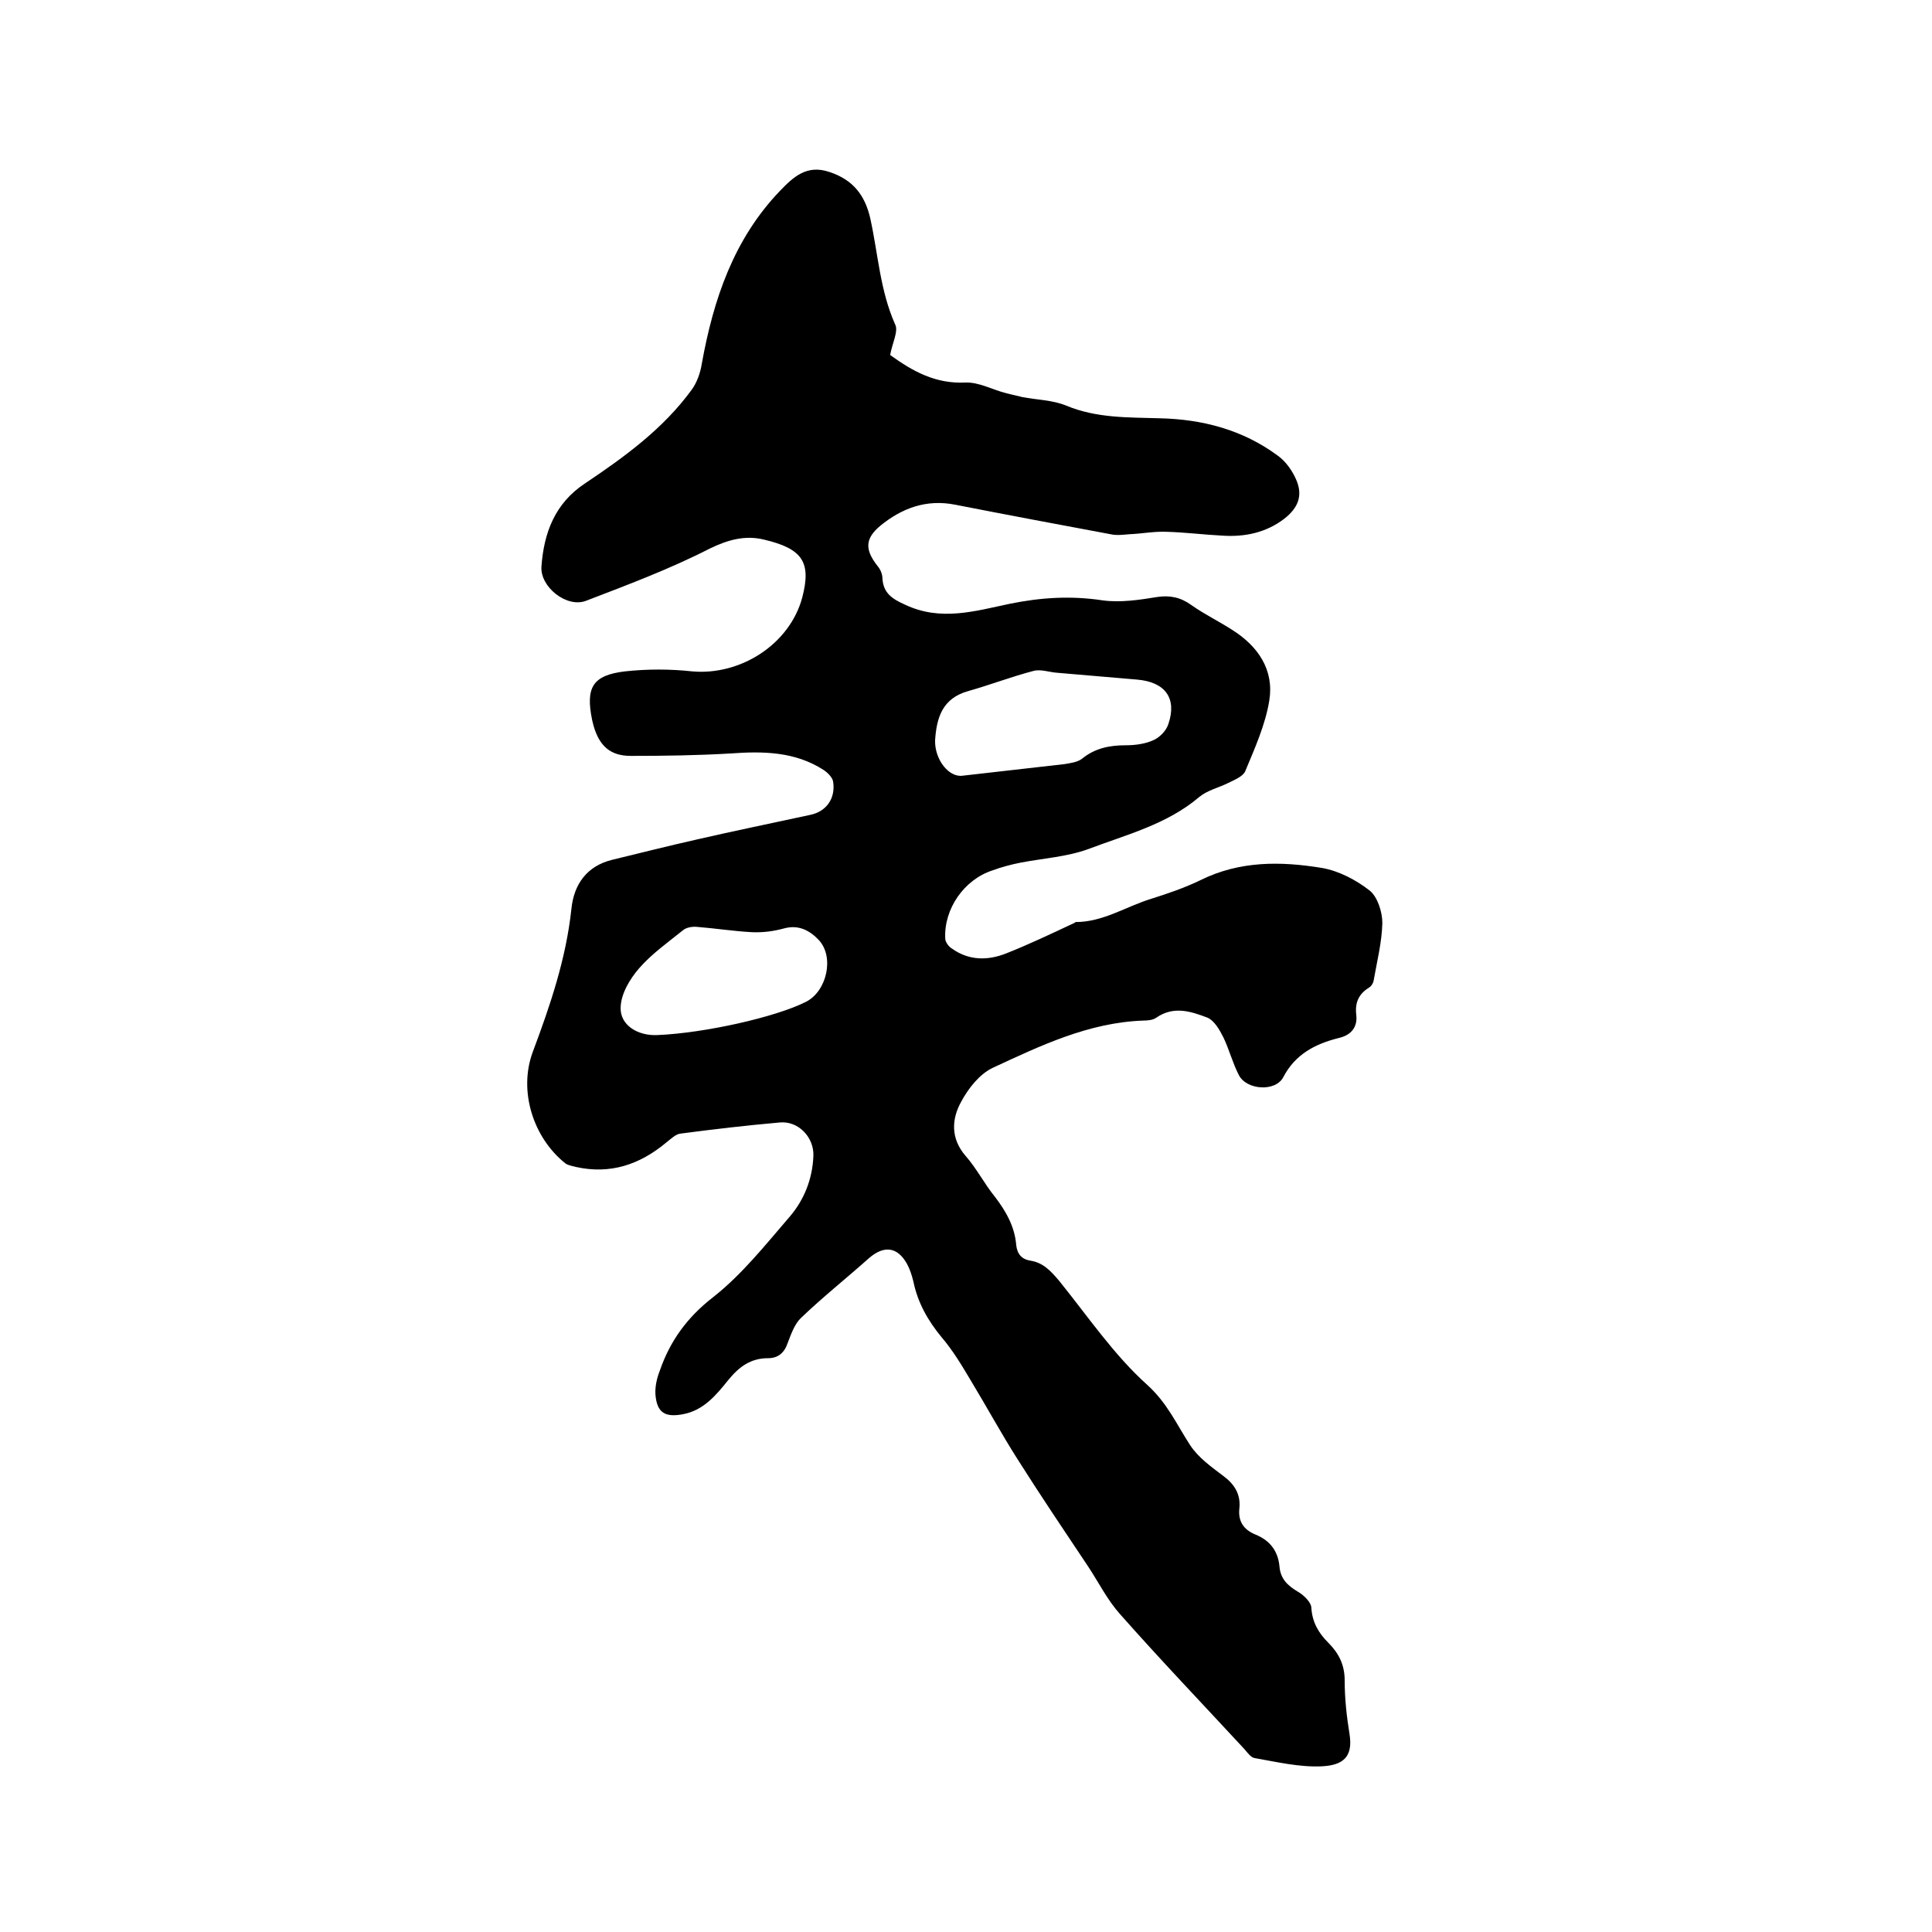 <svg enable-background="new 0 0 400 400" viewBox="0 0 400 400" xmlns="http://www.w3.org/2000/svg"><path d="m184.3 73.5c4.7 3.4 9.4 6 15.6 5.7 2.8-.1 5.6 1.5 8.4 2.2 1.1.3 2.2.5 3.3.8 3.1.6 6.3.6 9.2 1.8 6.3 2.6 12.8 2.4 19.3 2.6 8.9.2 17.2 2.4 24.4 7.7 1.7 1.2 3.1 3.2 3.9 5.1 1.4 3.3.3 5.8-2.5 8-3.8 2.9-8.2 3.8-12.8 3.5-3.9-.2-7.8-.7-11.7-.8-2.5-.1-5 .4-7.5.5-1.3.1-2.7.3-4 0-10.7-2-21.4-4-32.1-6.1-6-1.2-11.1.7-15.6 4.4-3.2 2.7-3.1 5-.5 8.3.6.7 1 1.7 1 2.6.2 3 2 4.2 4.7 5.4 7.4 3.5 14.5 1.3 21.7-.2 6.4-1.3 12.6-1.7 19.2-.7 3.7.5 7.6-.1 11.3-.7 2.7-.4 4.9.1 7.1 1.7 2.7 1.9 5.6 3.3 8.4 5.1 5.4 3.4 8.7 8.3 7.7 14.6-.8 5-3 9.9-5 14.7-.5 1.1-2.3 1.8-3.5 2.4-2 1-4.3 1.5-6 2.9-6.7 5.7-15.1 7.8-23 10.8-4.4 1.6-9.3 1.9-14 2.8-2 .4-3.9.9-5.8 1.6-5.9 1.9-10.1 8-9.8 14.1 0 .7.7 1.7 1.4 2.1 3.5 2.5 7.4 2.5 11.2 1 4.8-1.9 9.4-4.1 14.1-6.3.1 0 .2-.2.3-.2 5.7 0 10.4-3.2 15.6-4.8 3.5-1.1 7-2.3 10.3-3.9 8.1-4 16.6-3.9 25.1-2.5 3.5.6 7.1 2.5 9.9 4.7 1.6 1.3 2.6 4.4 2.6 6.7-.1 4-1.1 7.9-1.8 11.9-.1.6-.5 1.2-1 1.5-2.1 1.3-2.9 3.1-2.6 5.6s-1 4.2-3.6 4.8c-4.8 1.2-9 3.3-11.5 8.1-1.6 3.1-7.6 2.7-9.2-.4-1.3-2.5-2-5.3-3.2-7.8-.8-1.6-1.9-3.5-3.3-4.1-3.4-1.3-7-2.5-10.6 0-.7.5-1.8.6-2.7.6-11.3.4-21.3 5.2-31.2 9.8-2.7 1.3-5 4.2-6.5 7-2 3.6-2.2 7.6.9 11.2 2.3 2.6 3.9 5.8 6.1 8.5 2.3 3 4.1 6.2 4.4 10 .2 1.8 1.1 2.9 2.9 3.2 2.7.4 4.3 2.2 6 4.2 5.9 7.3 11.3 15.3 18.2 21.5 4.2 3.8 6.1 8.2 8.9 12.5 1.7 2.6 4.4 4.5 6.9 6.4 2.3 1.7 3.6 3.8 3.3 6.7-.3 2.7.9 4.4 3.3 5.4 3 1.2 4.7 3.4 5 6.6.2 2.6 1.7 4 3.9 5.3 1.2.7 2.7 2.2 2.7 3.3.2 3 1.5 5.2 3.5 7.2 2.2 2.2 3.4 4.6 3.4 7.8 0 3.7.4 7.4 1 11.1.8 4.9-1.5 6.5-5.8 6.7-4.6.2-9.2-.9-13.8-1.7-.8-.1-1.5-1.1-2.1-1.8-8.6-9.3-17.4-18.5-25.8-28-2.6-2.9-4.4-6.5-6.5-9.7-5-7.5-10-14.9-14.8-22.5-3.3-5.2-6.3-10.7-9.5-16-1.9-3.2-3.8-6.4-6.2-9.2-2.8-3.4-4.9-7.1-5.8-11.5-.3-1.2-.7-2.5-1.3-3.6-2-3.6-4.8-3.9-7.9-1.2-4.6 4.1-9.5 8-14 12.3-1.4 1.3-2.1 3.4-2.8 5.2-.7 2.1-2 3.2-4.1 3.2-3.6 0-6 1.8-8.2 4.5-2.5 3.1-5.1 6.3-9.4 7.1-3.7.7-5.4-.3-5.7-4.1-.1-1.6.3-3.4.9-4.9 2.1-6.1 5.6-11 11-15.2 6-4.7 10.9-10.9 15.9-16.7 3-3.5 4.7-7.8 4.9-12.5.2-3.9-3.1-7.4-7-7-6.8.6-13.7 1.4-20.5 2.3-1 .1-2 1.1-2.9 1.8-5.5 4.6-11.6 6.7-18.8 5.1-.7-.2-1.5-.3-2.1-.7-6.7-5.3-9.8-15-6.8-23.1 3.6-9.6 6.9-19.3 8-29.6.5-5 3.1-8.9 8.5-10.2 5.8-1.4 11.7-2.9 17.5-4.2 7.8-1.8 15.7-3.4 23.5-5.1 3.3-.7 5.2-3.4 4.7-6.8-.1-.9-1.1-1.9-2-2.5-5.9-3.8-12.5-3.9-19.3-3.4-6.8.4-13.7.5-20.6.5-4.3 0-6.5-2.1-7.7-6.2-.1-.4-.2-.8-.3-1.2-1.4-6.8.1-9.3 6.8-10.1 4.6-.5 9.3-.5 13.9 0 10 .9 20.2-5.6 22.8-15.3 1.9-7.3.1-10.1-8-12-3.8-.9-7.3 0-11.2 1.9-8.2 4.2-17 7.5-25.6 10.8-4 1.5-9.5-2.9-9.2-7.1.5-7 2.8-13.1 9-17.2 8.2-5.5 16.2-11.3 22.1-19.4 1.1-1.5 1.8-3.5 2.1-5.4 2.4-13.3 6.6-25.8 16.2-35.8 2.7-2.8 5.5-5.5 10.2-3.9 4.9 1.6 7.4 4.8 8.5 9.7 1.6 7.3 2 14.8 5.1 21.8.8 1.4-.6 4-1 6.4zm9.3 79.8c-.1 3.9 2.8 7.7 5.7 7.3 7-.8 14.1-1.6 21.1-2.4 1.2-.2 2.7-.4 3.6-1.1 2.7-2.2 5.7-2.8 9.1-2.8 2 0 4.1-.3 5.8-1.1 1.3-.6 2.6-2 3-3.3 1.8-5.3-.6-8.7-6.5-9.2-5.5-.5-10.9-.9-16.4-1.4-1.7-.1-3.5-.8-5-.4-4.6 1.2-9 2.9-13.6 4.2-5.3 1.5-6.5 5.5-6.8 10.2zm-57.5 61c9.7-.4 24.5-3.7 30.8-6.9 4.3-2.2 5.9-9.3 2.6-12.8-1.8-1.9-4.1-3.2-7.1-2.4-2.2.6-4.4.9-6.7.8-3.8-.2-7.6-.8-11.4-1.1-.9-.1-2.2.1-2.9.7-3.1 2.5-6.5 4.9-9.1 7.9-1.9 2.2-3.7 5.2-3.8 8-.2 3.7 3.5 6 7.6 5.8z"/></svg>